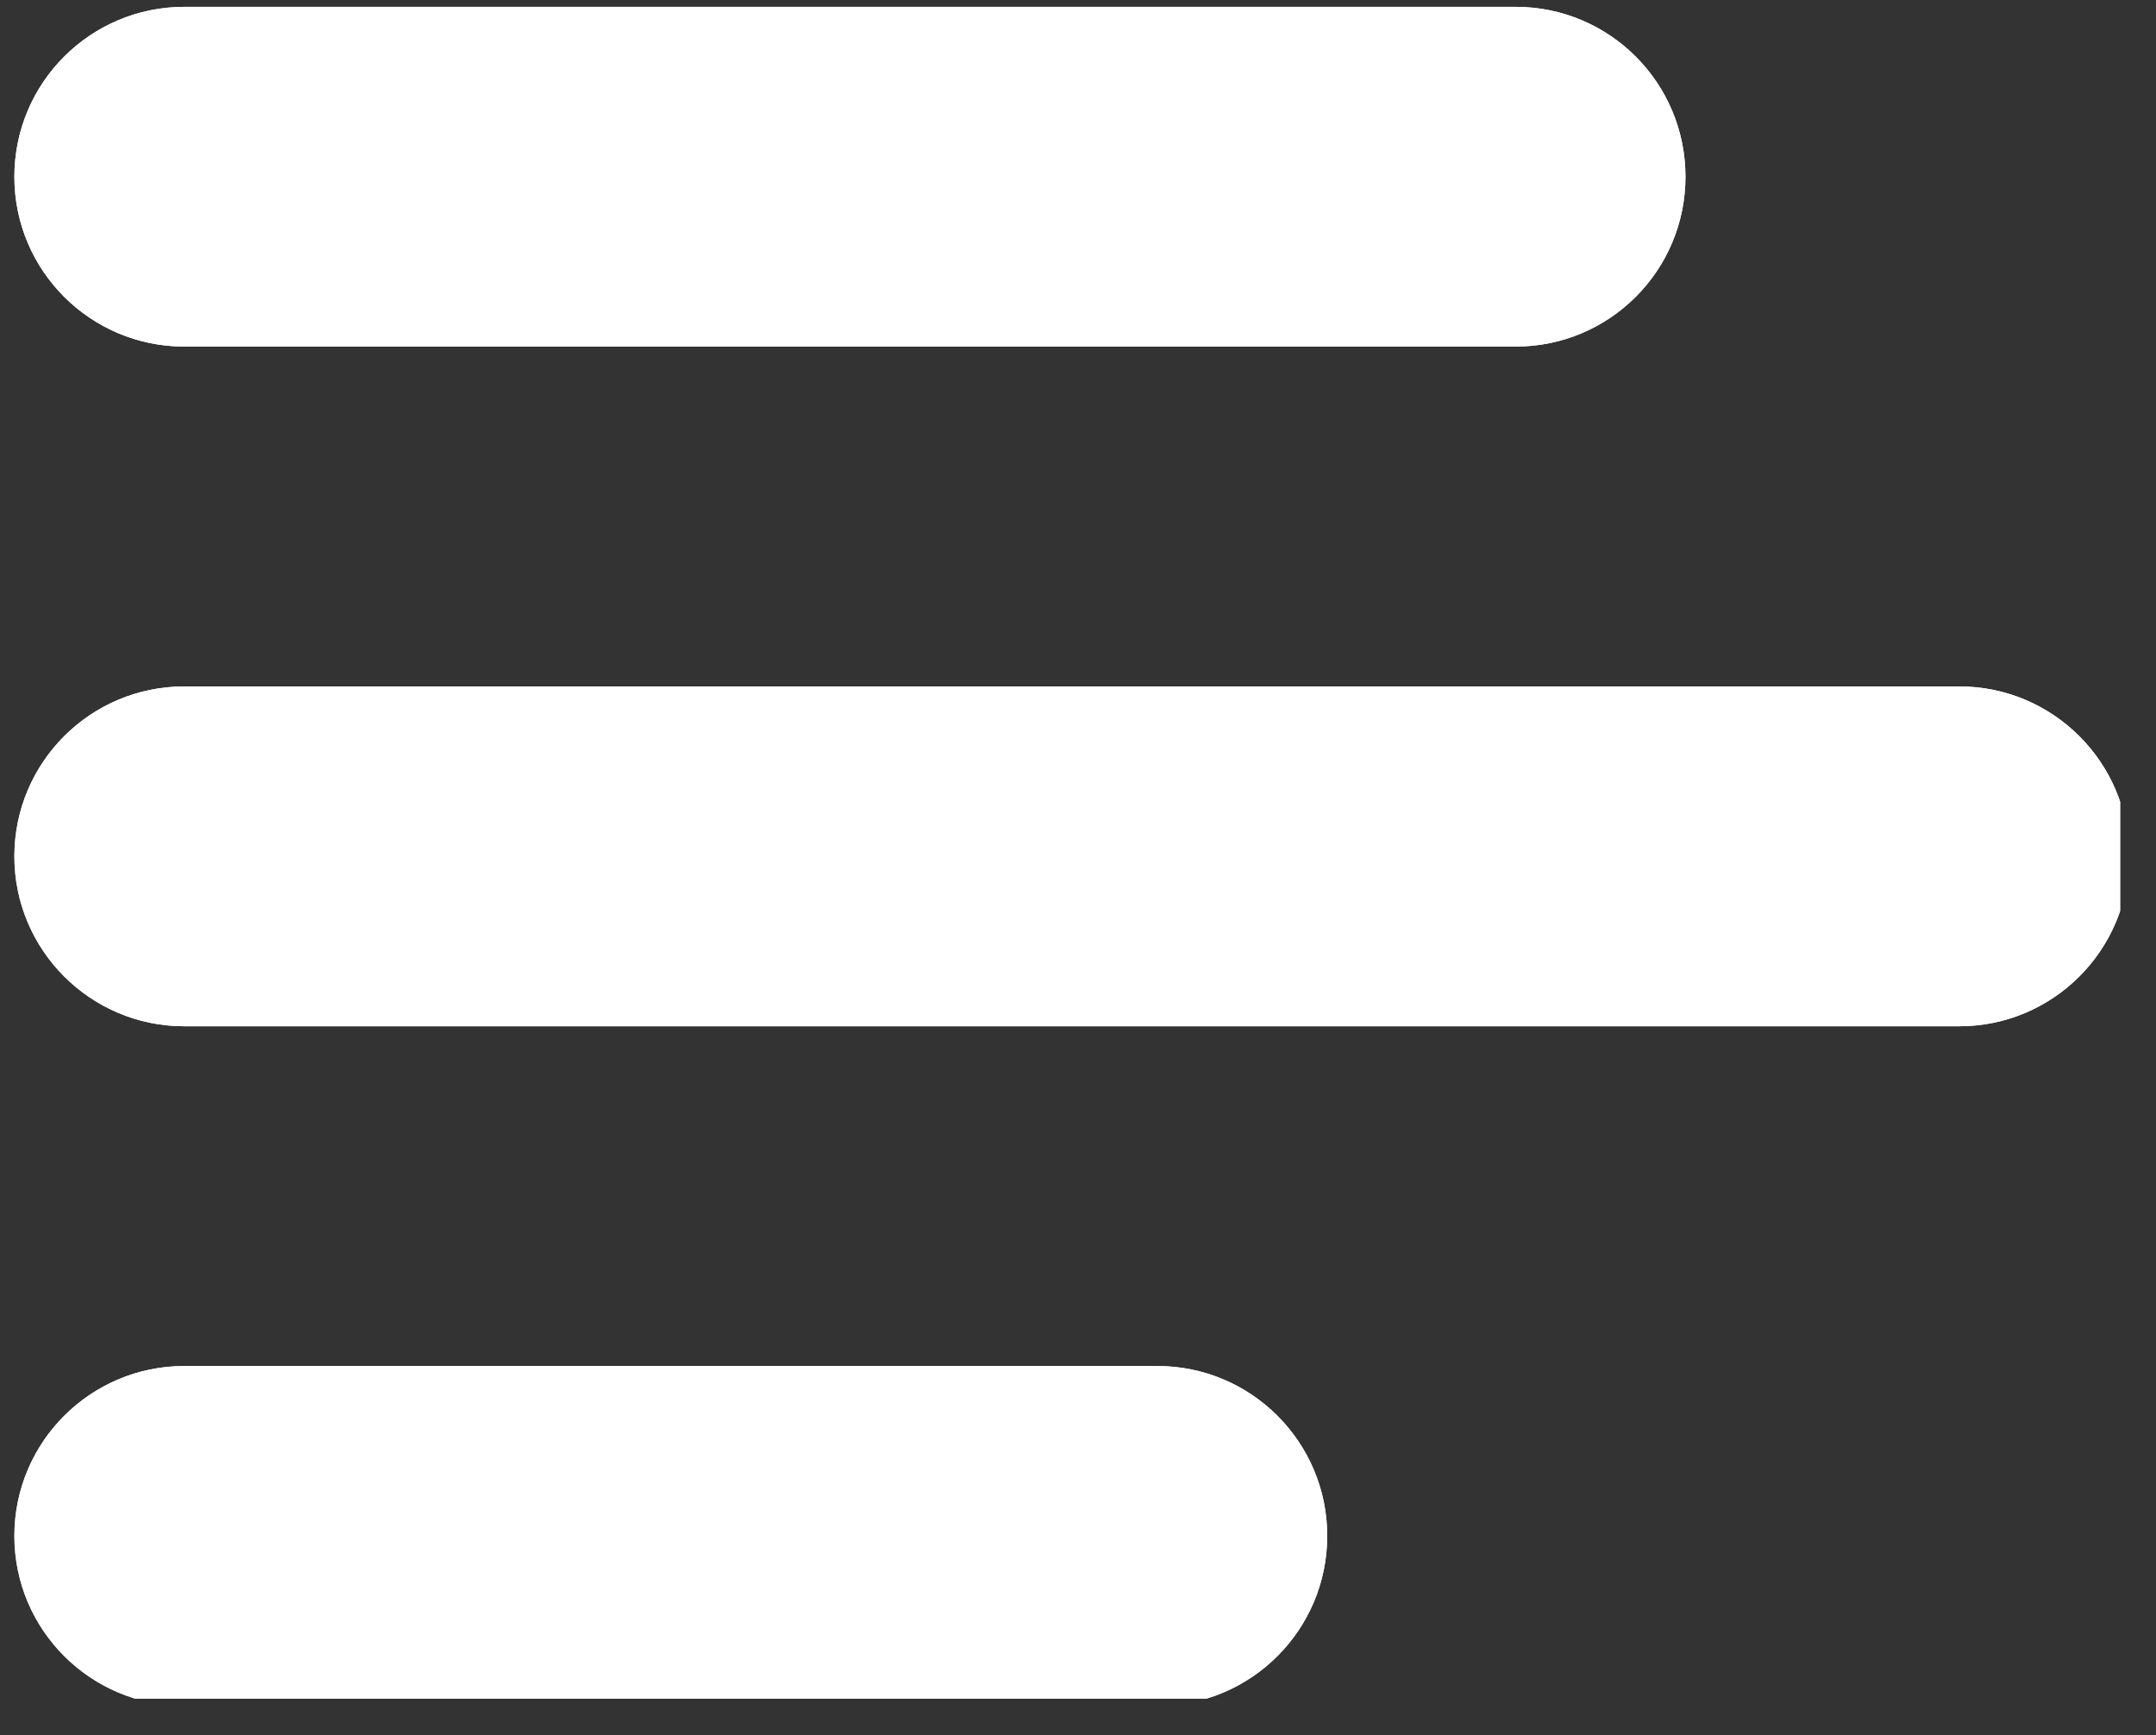 <svg xmlns="http://www.w3.org/2000/svg" xmlns:xlink="http://www.w3.org/1999/xlink" width="82" viewBox="0 0 61.5 49.5" height="66" preserveAspectRatio="xMidYMid meet"><rect x="0" y="0" width="61.5" height="49.5" fill="#333333" stroke="none"/><defs><clipPath id="8ca4929d04"><path d="M 0.332 0.195 L 49 0.195 L 49 10 L 0.332 10 Z M 0.332 0.195 " clip-rule="nonzero"></path></clipPath><clipPath id="a4d4516acc"><path d="M 0.41 19.434 L 60.477 19.434 L 60.477 29.391 L 0.41 29.391 Z M 0.41 19.434 " clip-rule="nonzero"></path></clipPath><clipPath id="228e8719bc"><path d="M 0.41 38.898 L 37.984 38.898 L 37.984 48.457 L 0.41 48.457 Z M 0.41 38.898 " clip-rule="nonzero"></path></clipPath><clipPath id="c3dff390ff"><path d="M 0.332 0.195 L 49 0.195 L 49 10 L 0.332 10 Z M 0.332 0.195 " clip-rule="nonzero"></path></clipPath><clipPath id="8064ada1bd"><path d="M 0.41 19.434 L 60.477 19.434 L 60.477 29.391 L 0.41 29.391 Z M 0.41 19.434 " clip-rule="nonzero"></path></clipPath><clipPath id="0a020d443c"><path d="M 0.41 38.898 L 37.984 38.898 L 37.984 48.457 L 0.41 48.457 Z M 0.41 38.898 " clip-rule="nonzero"></path></clipPath></defs><g clip-path="url(#8ca4929d04)"><path fill="#ffffff" d="M 43.234 9.887 L 5.258 9.887 C 2.582 9.887 0.41 7.719 0.41 5.043 C 0.41 2.363 2.582 0.195 5.258 0.195 L 43.234 0.195 C 45.91 0.195 48.078 2.363 48.078 5.043 C 48.078 7.719 45.91 9.887 43.234 9.887 " fill-opacity="1" fill-rule="nonzero"></path></g><g clip-path="url(#a4d4516acc)"><path fill="#ffffff" d="M 55.887 29.277 L 5.258 29.277 C 2.582 29.277 0.41 27.105 0.41 24.43 C 0.41 21.75 2.582 19.582 5.258 19.582 L 55.887 19.582 C 58.562 19.582 60.734 21.75 60.734 24.43 C 60.734 27.105 58.562 29.277 55.887 29.277 " fill-opacity="1" fill-rule="nonzero"></path></g><g clip-path="url(#228e8719bc)"><path fill="#ffffff" d="M 33.012 48.664 L 5.258 48.664 C 2.582 48.664 0.41 46.492 0.41 43.816 C 0.41 41.141 2.582 38.969 5.258 38.969 L 33.012 38.969 C 35.691 38.969 37.859 41.141 37.859 43.816 C 37.859 46.492 35.691 48.664 33.012 48.664 " fill-opacity="1" fill-rule="nonzero"></path></g><g clip-path="url(#c3dff390ff)"><path fill="#ffffff" d="M 43.234 9.887 L 5.258 9.887 C 2.582 9.887 0.41 7.719 0.41 5.043 C 0.41 2.363 2.582 0.195 5.258 0.195 L 43.234 0.195 C 45.91 0.195 48.078 2.363 48.078 5.043 C 48.078 7.719 45.91 9.887 43.234 9.887 " fill-opacity="1" fill-rule="nonzero"></path></g><g clip-path="url(#8064ada1bd)"><path fill="#ffffff" d="M 55.887 29.277 L 5.258 29.277 C 2.582 29.277 0.41 27.105 0.41 24.43 C 0.41 21.75 2.582 19.582 5.258 19.582 L 55.887 19.582 C 58.562 19.582 60.734 21.75 60.734 24.43 C 60.734 27.105 58.562 29.277 55.887 29.277 " fill-opacity="1" fill-rule="nonzero"></path></g><g clip-path="url(#0a020d443c)"><path fill="#ffffff" d="M 33.012 48.664 L 5.258 48.664 C 2.582 48.664 0.41 46.492 0.41 43.816 C 0.41 41.141 2.582 38.969 5.258 38.969 L 33.012 38.969 C 35.691 38.969 37.859 41.141 37.859 43.816 C 37.859 46.492 35.691 48.664 33.012 48.664 " fill-opacity="1" fill-rule="nonzero"></path></g></svg>